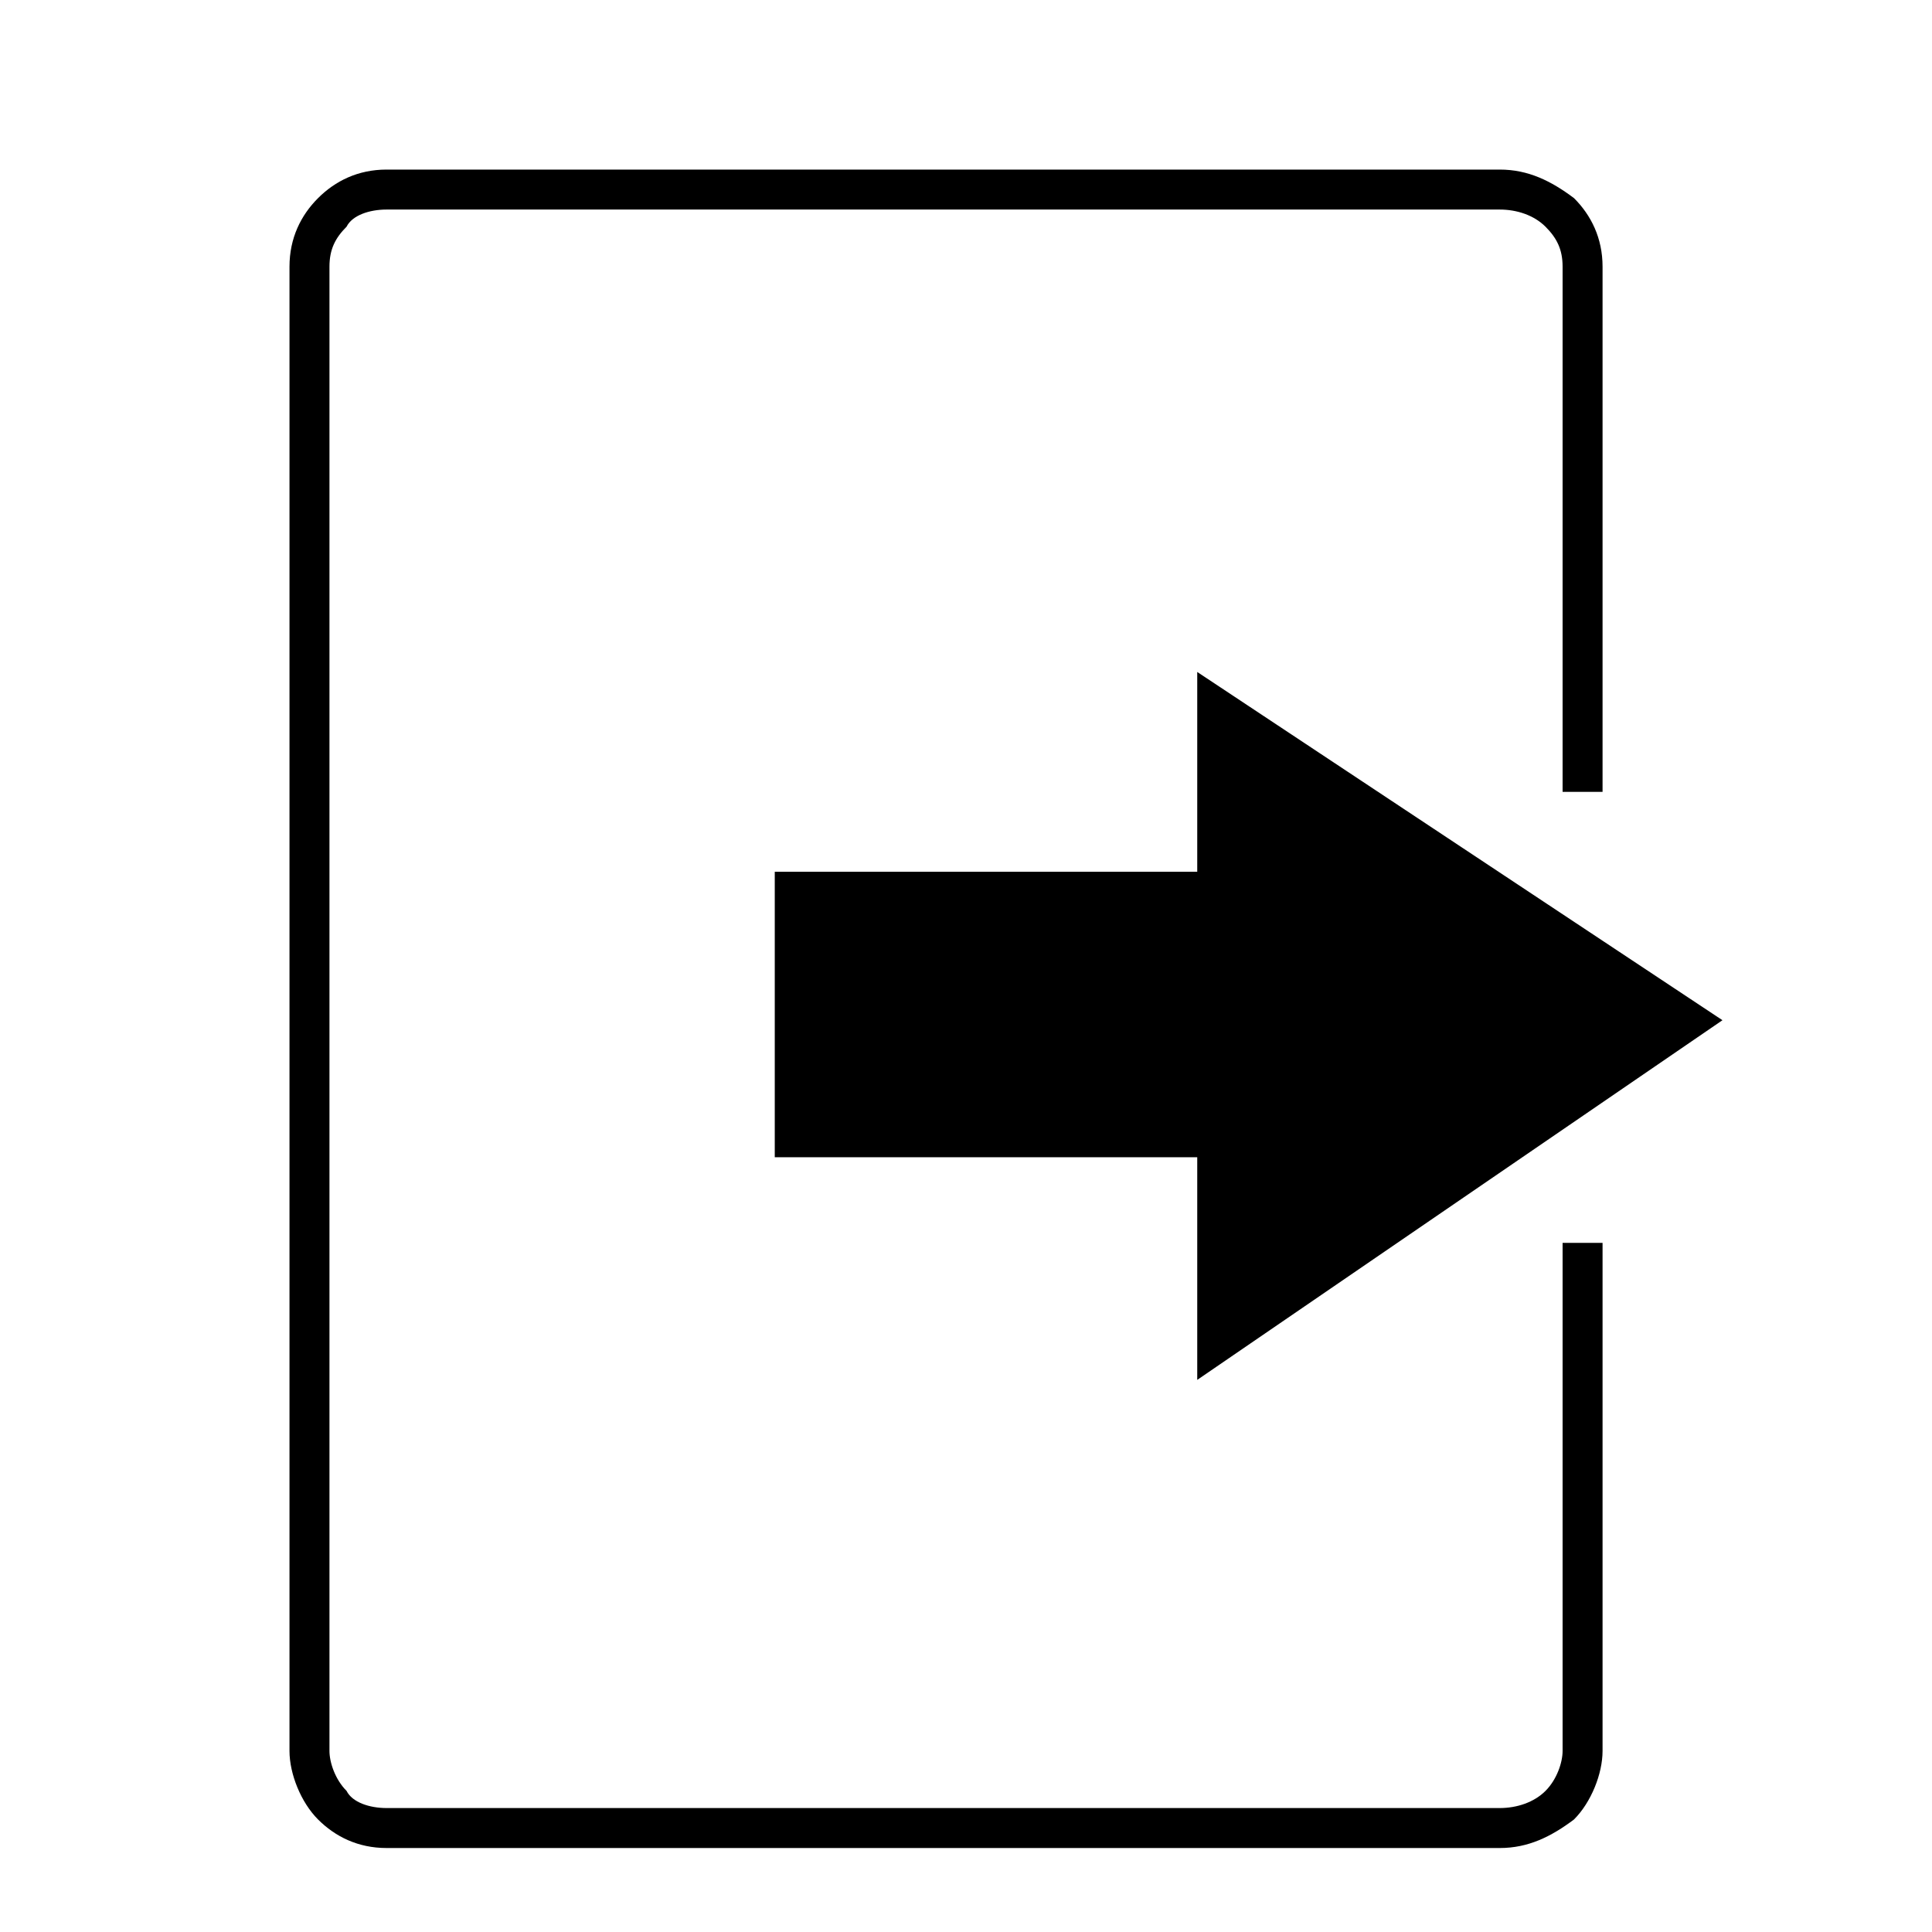 <?xml version="1.0" encoding="UTF-8"?>
<!-- Uploaded to: SVG Repo, www.svgrepo.com, Generator: SVG Repo Mixer Tools -->
<svg fill="#000000" width="800px" height="800px" version="1.1" viewBox="144 144 512 512" xmlns="http://www.w3.org/2000/svg">
 <g>
  <path d="m541.46 188.94h-295.02c-7.566 0-13.617 3.027-18.156 7.566-4.539 4.539-7.566 10.59-7.566 18.156v393.36c0 6.051 3.027 13.617 7.566 18.156 4.539 4.539 10.59 7.566 18.156 7.566h295.02c7.566 0 13.617-3.027 19.668-7.566 4.539-4.539 7.566-12.105 7.566-18.156v-134.65h-10.59v134.65c0 3.027-1.512 7.566-4.539 10.59-3.027 3.027-7.566 4.539-12.105 4.539h-295.02c-4.539 0-9.078-1.512-10.59-4.539-3.027-3.027-4.539-7.566-4.539-10.59v-393.36c0-4.539 1.512-7.566 4.539-10.59 1.512-3.027 6.051-4.539 10.59-4.539h295.02c4.539 0 9.078 1.512 12.105 4.539 3.027 3.027 4.539 6.051 4.539 10.59v139.19h10.59v-139.19c0-7.566-3.027-13.617-7.566-18.156-6.051-4.539-12.105-7.566-19.668-7.566z"/>
  <path d="m349.32 450.68v-75.648h111.96v-52.953l139.19 92.289-139.19 95.316v-59.004z" fill-rule="evenodd"/>
 </g>
</svg>
